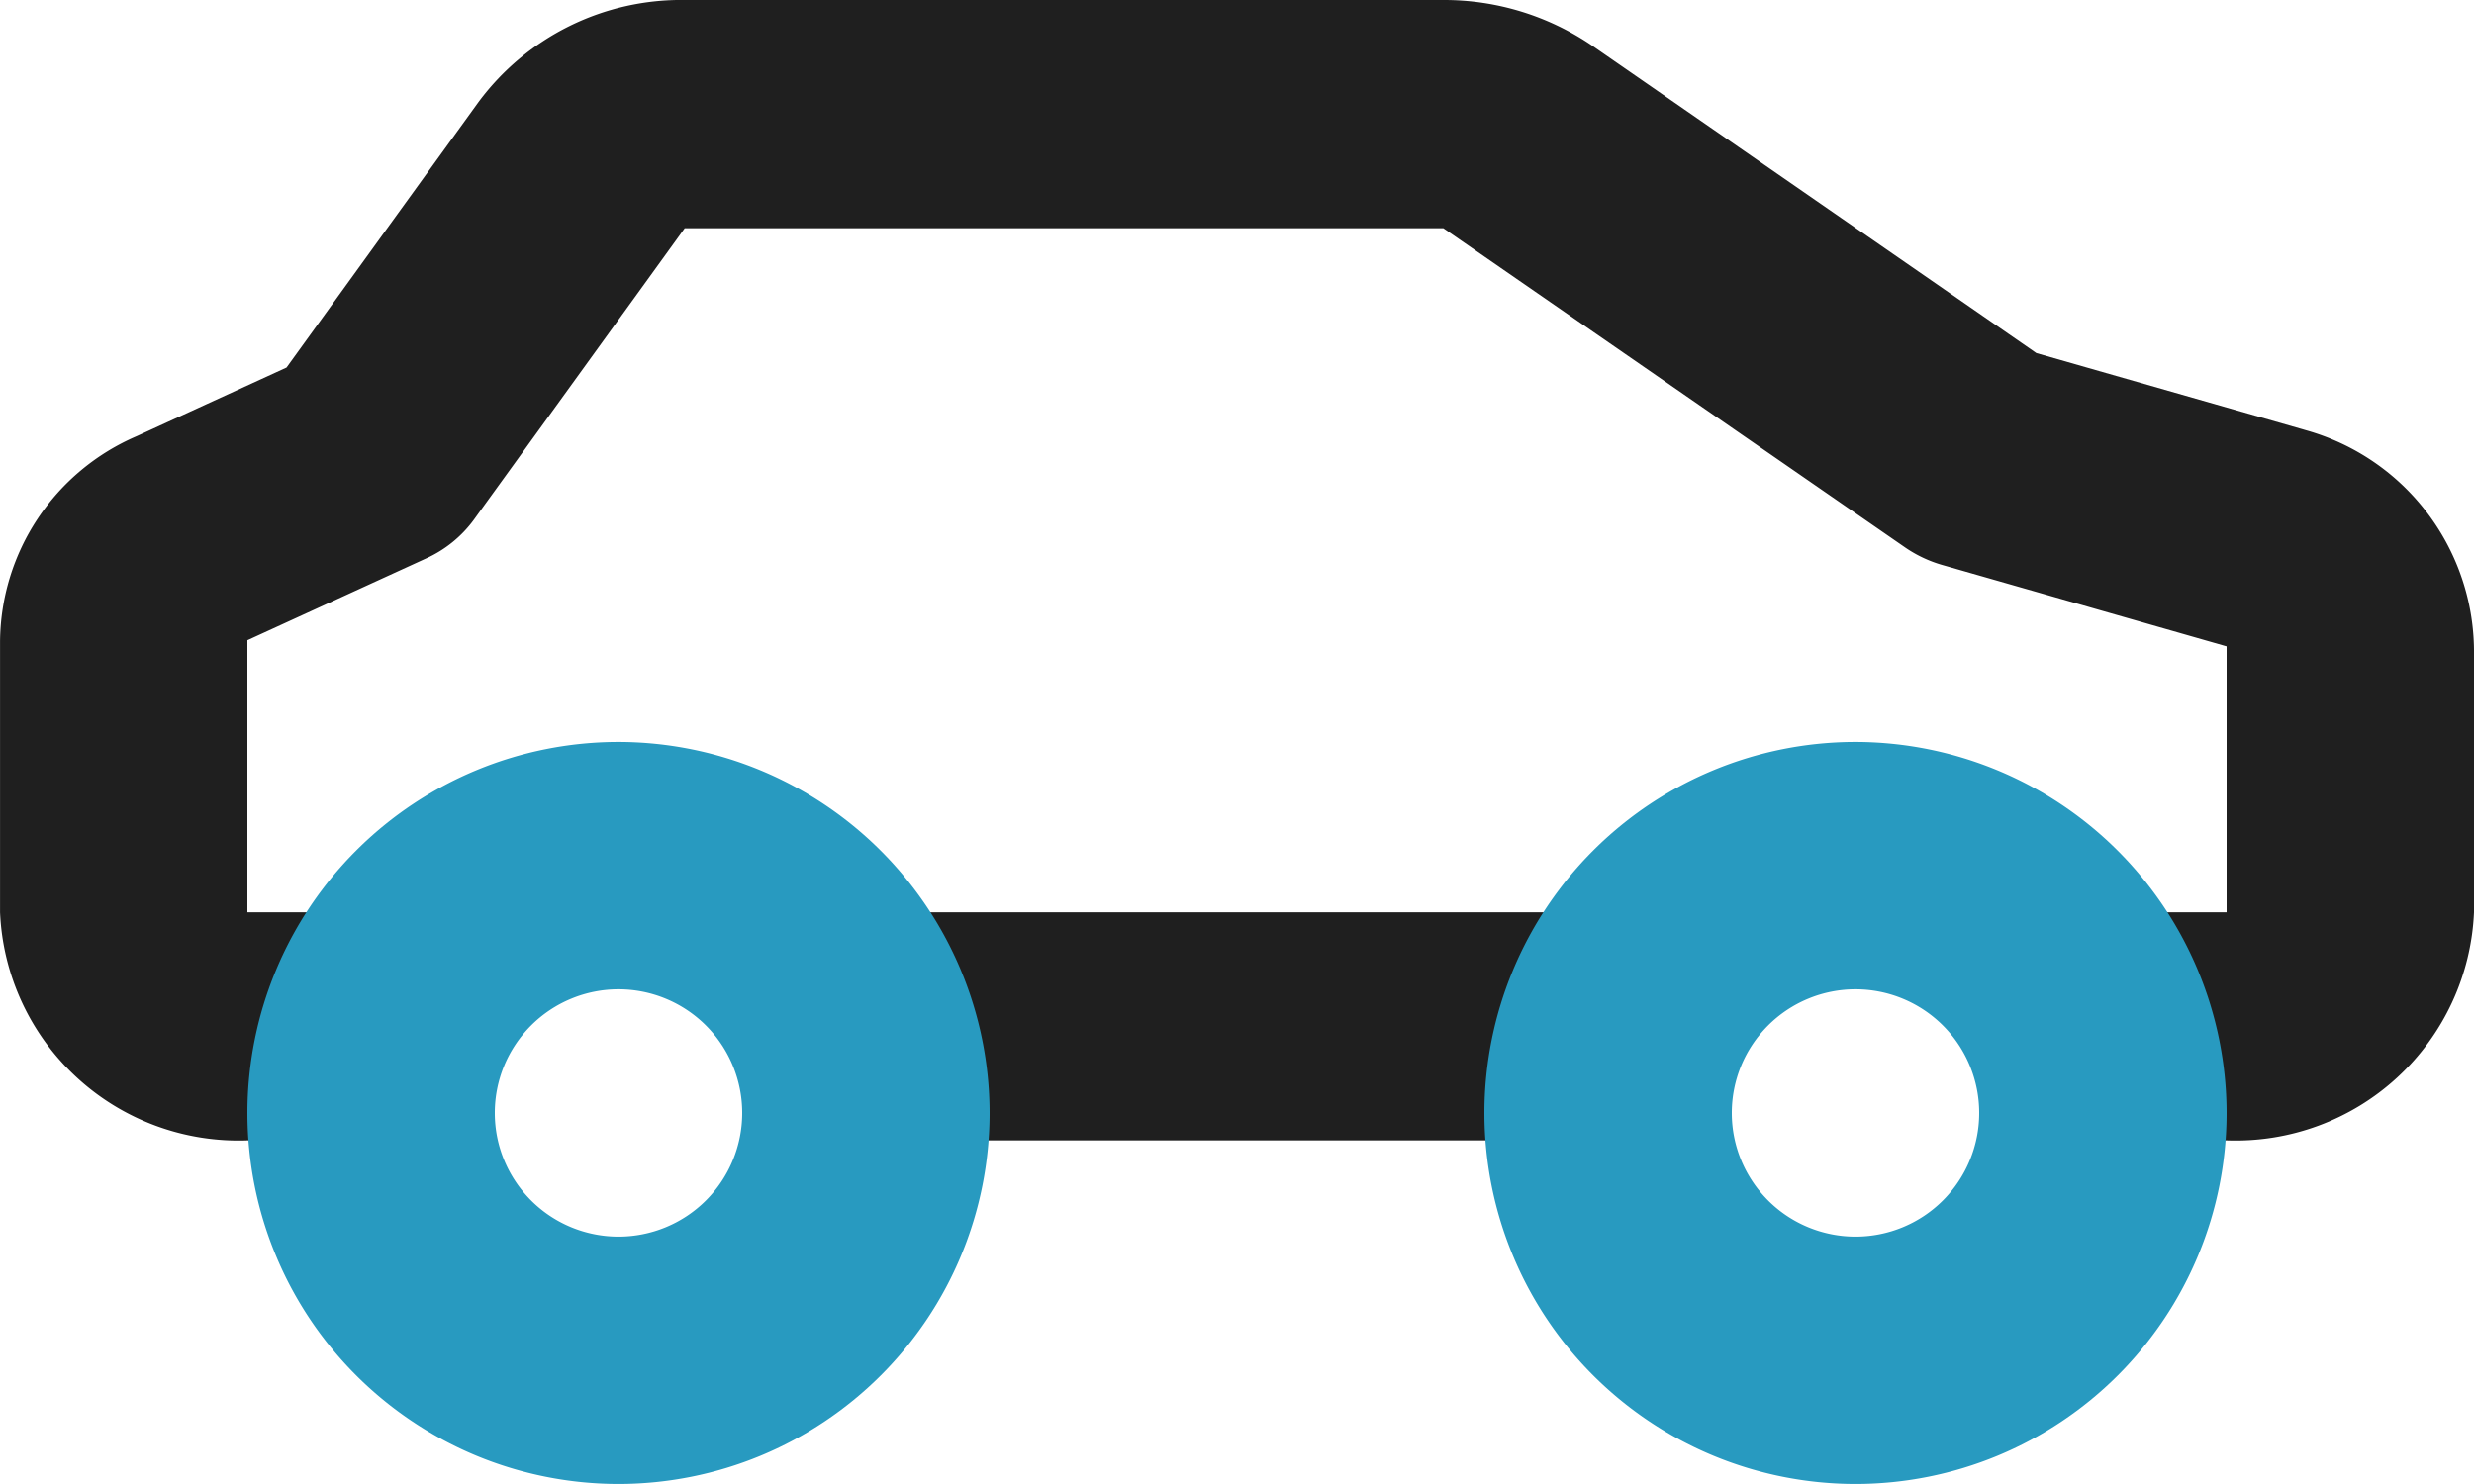 <svg xmlns="http://www.w3.org/2000/svg" width="60" height="35.997" viewBox="0 0 60 35.997"><path d="M51.33,0a2.89,2.89,0,0,0-3,2.767,2.89,2.89,0,0,0,3,2.766H54v6.6l-4.334,1.984a2.935,2.935,0,0,0-1.162.944l-5.1,7.054a.1.1,0,0,1-.009.013h-18.4L13.8,14.386a3.1,3.1,0,0,0-.912-.43L6,11.984c0-.048,0-.1,0-.143V5.533H8.733a2.89,2.89,0,0,0,3-2.766A2.891,2.891,0,0,0,8.733,0H6A5.787,5.787,0,0,0,0,5.533v6.248a5.589,5.589,0,0,0,4.084,5.448l.067.02,6.463,1.85,10.773,7.458a6.378,6.378,0,0,0,3.6,1.107H43.381A6.119,6.119,0,0,0,48.4,25.182l4.651-6.434,3.632-1.664.016-.007a5.469,5.469,0,0,0,3.3-4.97V5.533A5.787,5.787,0,0,0,54,0ZM21.3,0a2.891,2.891,0,0,0-3,2.767,2.89,2.89,0,0,0,3,2.766H38.7a2.89,2.89,0,0,0,3-2.766A2.891,2.891,0,0,0,38.7,0Z" transform="translate(60 27.664) rotate(180)" fill="#1f1f1f"></path><path d="M43,12a9,9,0,1,0,9,9A9.01,9.01,0,0,0,43,12Zm0,12a3,3,0,1,1,3-3A3,3,0,0,1,43,24ZM13,12a9,9,0,1,0,9,9A9.01,9.01,0,0,0,13,12Zm0,12a3,3,0,1,1,3-3A3,3,0,0,1,13,24Z" transform="translate(2 5.999)" fill="#289ac0"></path></svg>